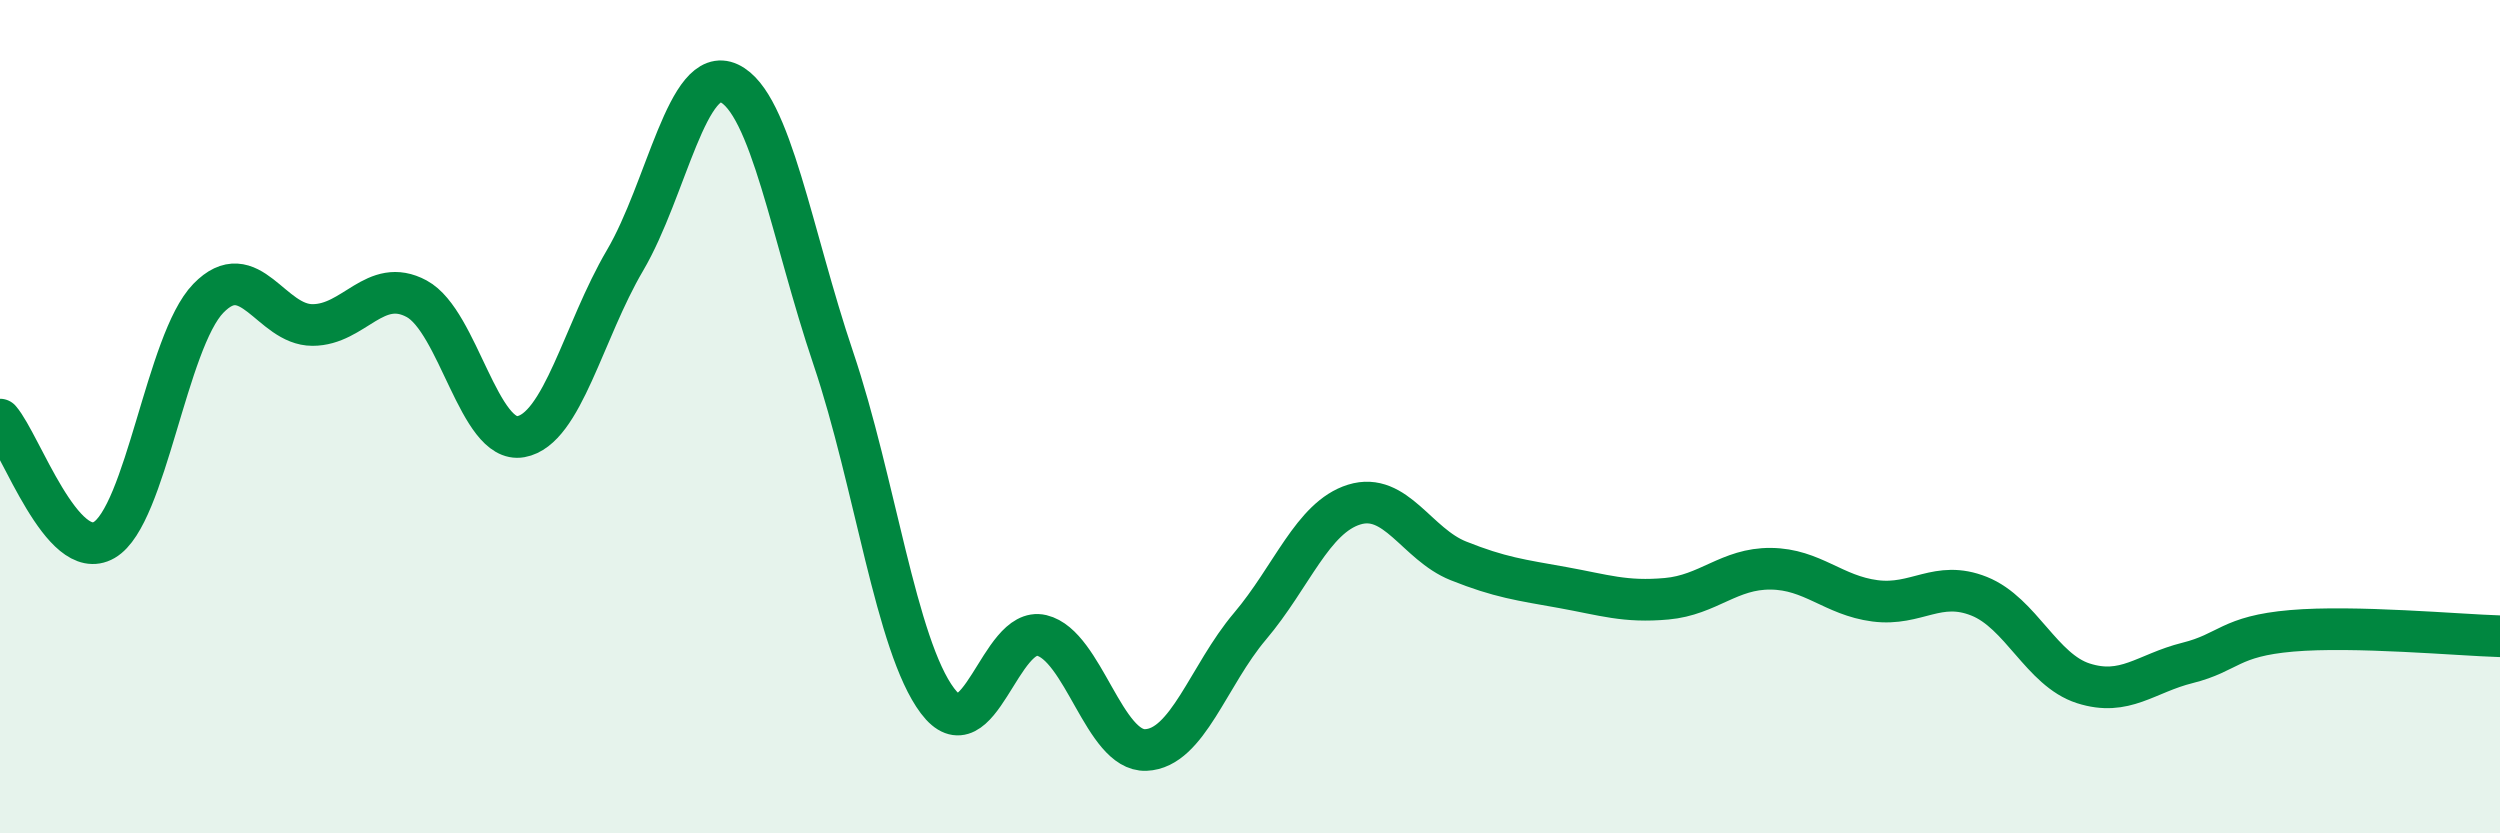
    <svg width="60" height="20" viewBox="0 0 60 20" xmlns="http://www.w3.org/2000/svg">
      <path
        d="M 0,10.07 C 0.5,10.65 1.5,13.54 2.5,12.96 C 3.5,12.38 4,8.19 5,7.16 C 6,6.13 6.5,7.8 7.5,7.8 C 8.5,7.8 9,6.63 10,7.17 C 11,7.71 11.5,10.66 12.5,10.48 C 13.5,10.3 14,7.95 15,6.25 C 16,4.55 16.5,1.53 17.5,2 C 18.5,2.47 19,5.64 20,8.6 C 21,11.56 21.5,15.49 22.5,16.82 C 23.5,18.15 24,15.01 25,15.25 C 26,15.49 26.5,18.04 27.5,18 C 28.5,17.96 29,16.21 30,15.03 C 31,13.85 31.5,12.42 32.5,12.11 C 33.5,11.8 34,13.06 35,13.46 C 36,13.86 36.5,13.92 37.5,14.1 C 38.5,14.28 39,14.46 40,14.37 C 41,14.28 41.5,13.64 42.5,13.65 C 43.5,13.66 44,14.29 45,14.42 C 46,14.55 46.5,13.91 47.5,14.31 C 48.5,14.71 49,16.08 50,16.4 C 51,16.72 51.5,16.16 52.5,15.91 C 53.5,15.66 53.5,15.27 55,15.14 C 56.5,15.01 59,15.24 60,15.27L60 20L0 20Z"
        fill="#008740"
        opacity="0.1"
        stroke-linecap="round"
        stroke-linejoin="round"
      />
      <path
        d="M 0,10.07 C 0.5,10.65 1.5,13.54 2.5,12.96 C 3.5,12.38 4,8.19 5,7.16 C 6,6.13 6.5,7.8 7.5,7.8 C 8.5,7.8 9,6.63 10,7.17 C 11,7.71 11.5,10.66 12.5,10.48 C 13.5,10.3 14,7.95 15,6.25 C 16,4.55 16.5,1.53 17.5,2 C 18.5,2.47 19,5.64 20,8.6 C 21,11.56 21.5,15.49 22.5,16.82 C 23.5,18.15 24,15.01 25,15.25 C 26,15.49 26.5,18.04 27.5,18 C 28.5,17.96 29,16.21 30,15.03 C 31,13.85 31.5,12.42 32.5,12.11 C 33.5,11.8 34,13.06 35,13.46 C 36,13.86 36.5,13.92 37.5,14.1 C 38.5,14.28 39,14.46 40,14.37 C 41,14.28 41.5,13.64 42.5,13.65 C 43.5,13.66 44,14.29 45,14.42 C 46,14.55 46.5,13.91 47.5,14.31 C 48.5,14.71 49,16.08 50,16.4 C 51,16.72 51.5,16.16 52.5,15.91 C 53.5,15.66 53.5,15.27 55,15.14 C 56.5,15.01 59,15.24 60,15.27"
        stroke="#008740"
        stroke-width="1"
        fill="none"
        stroke-linecap="round"
        stroke-linejoin="round"
      />
    </svg>
  
